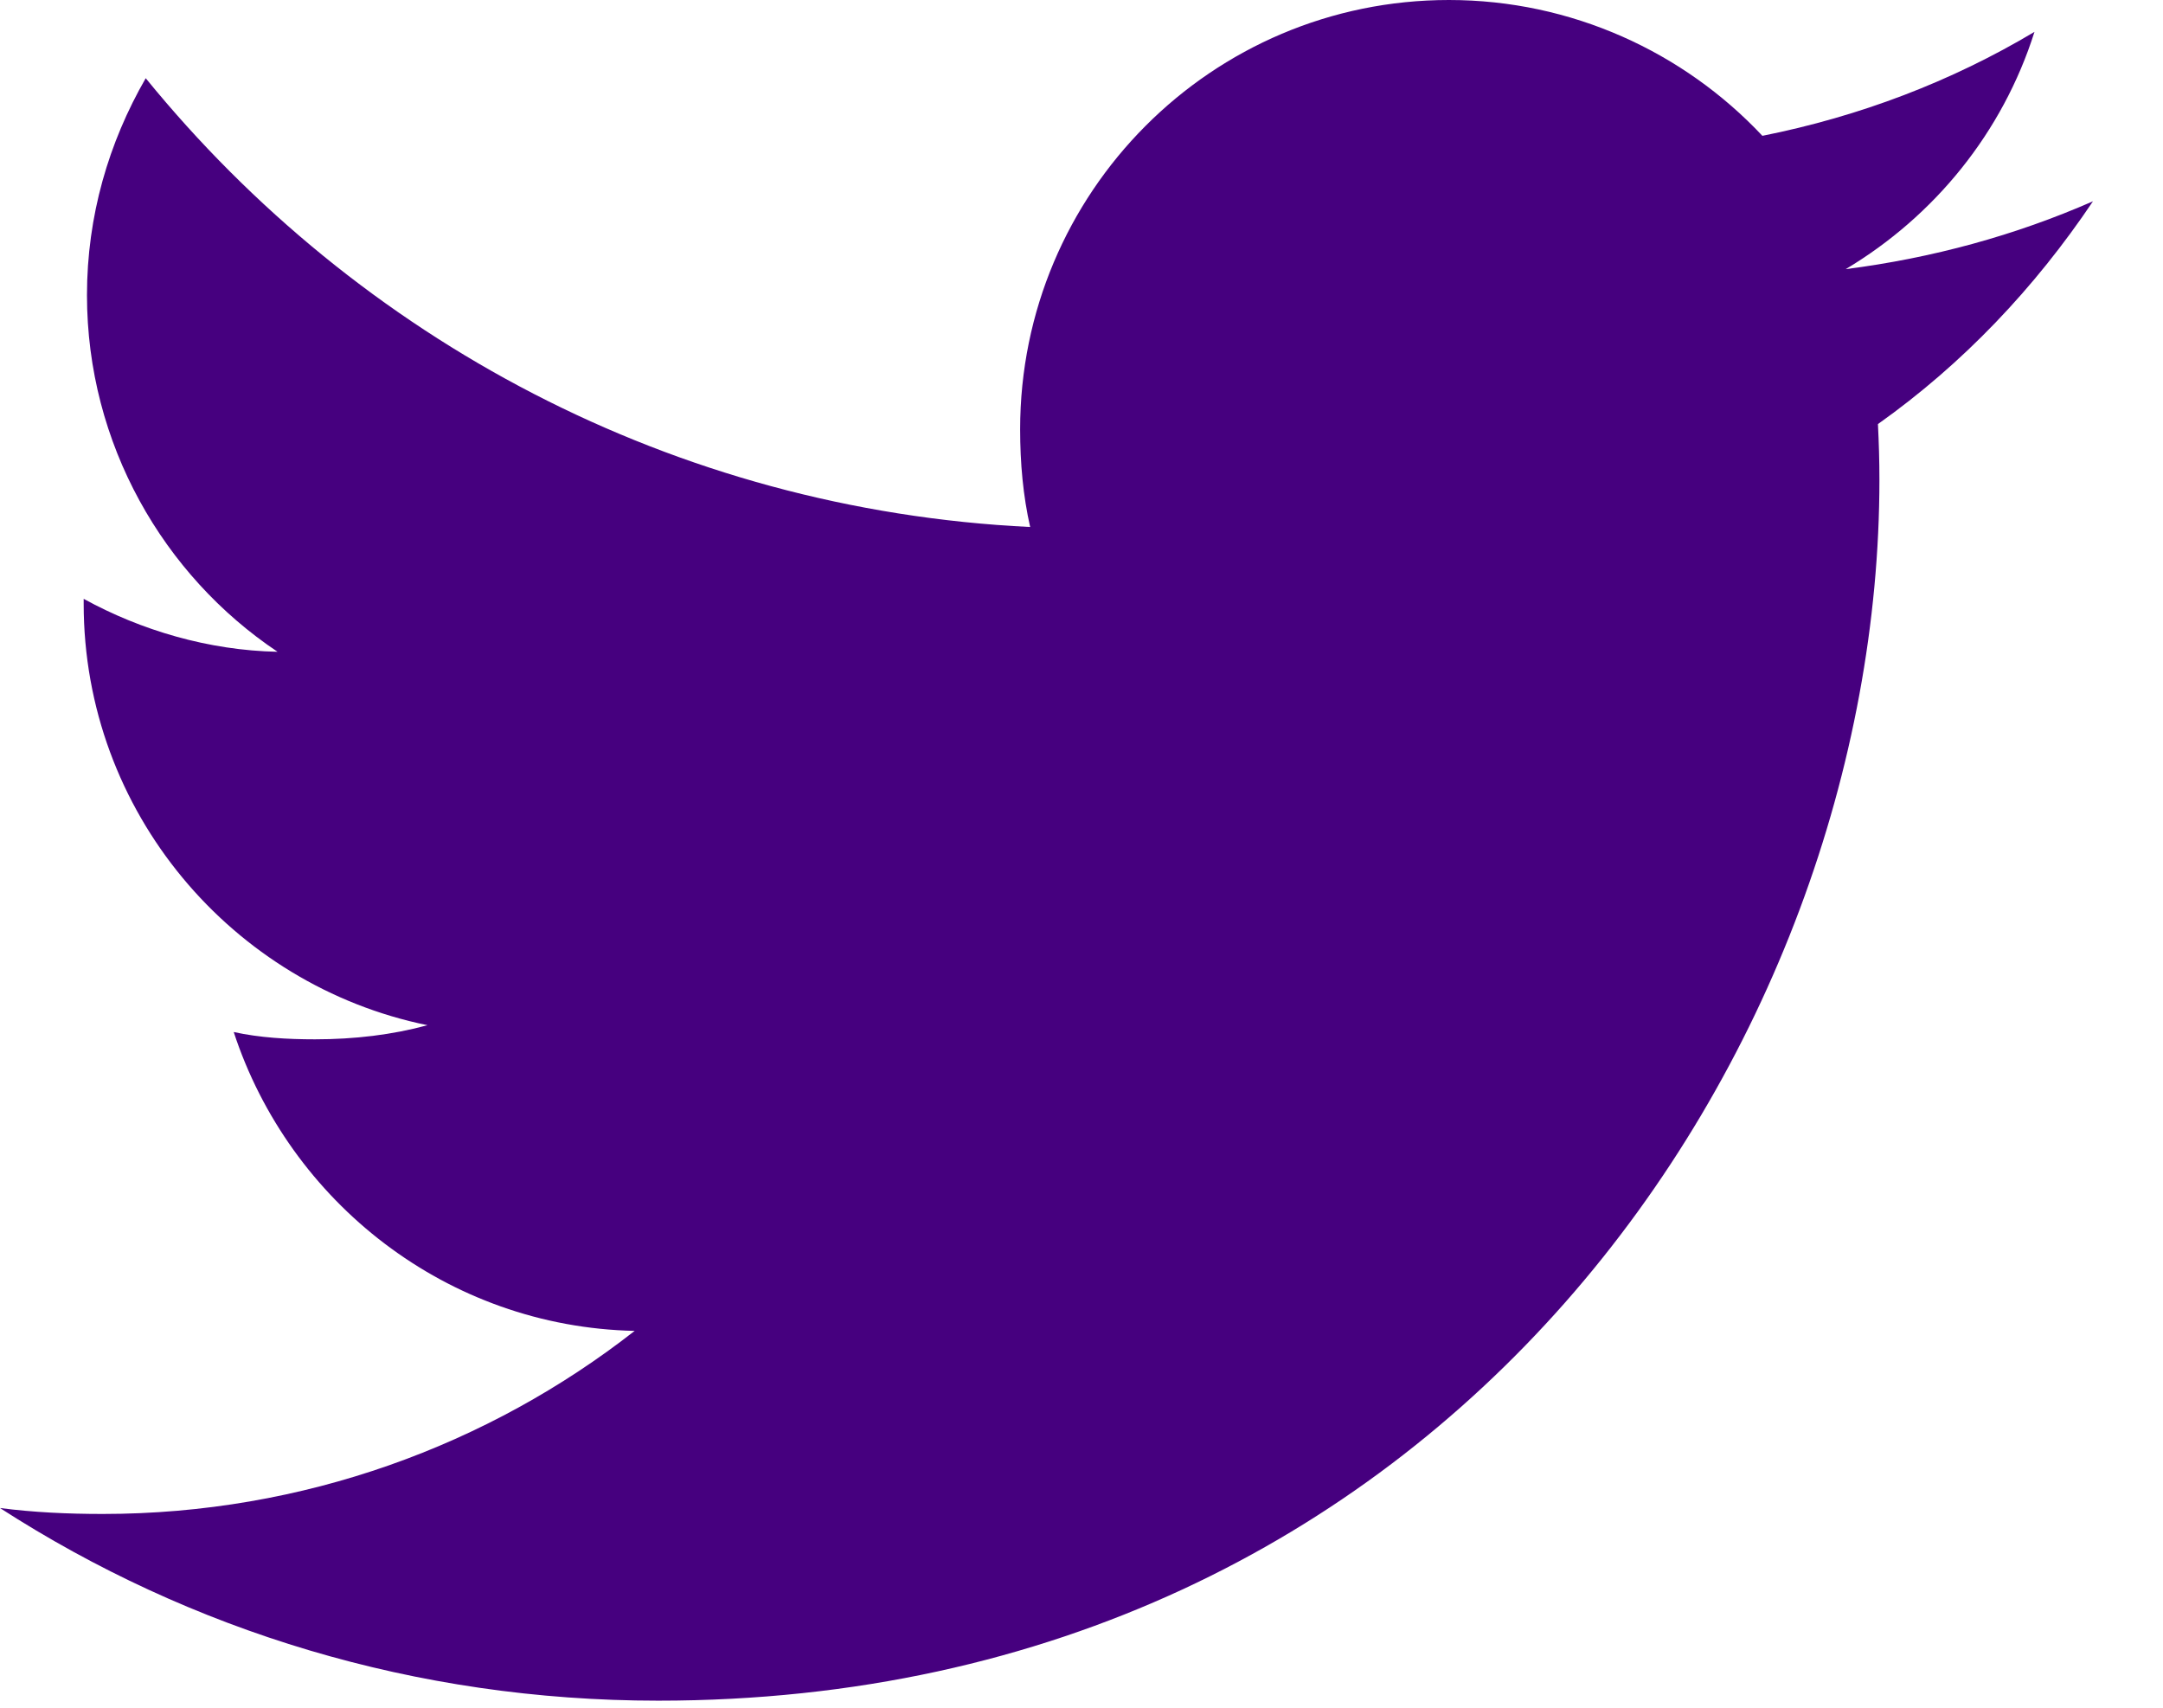 <svg width="19" height="15" viewBox="0 0 19 15" fill="none" xmlns="http://www.w3.org/2000/svg">
<path d="M18.385 1.768C17.701 2.068 16.972 2.267 16.213 2.364C16.994 1.897 17.591 1.164 17.871 0.28C17.142 0.715 16.338 1.022 15.481 1.193C14.789 0.456 13.803 0 12.728 0C10.641 0 8.961 1.694 8.961 3.77C8.961 4.069 8.987 4.356 9.049 4.629C5.915 4.477 3.143 2.975 1.28 0.687C0.955 1.251 0.764 1.897 0.764 2.592C0.764 3.898 1.436 5.055 2.438 5.725C1.833 5.713 1.239 5.537 0.735 5.26C0.735 5.272 0.735 5.287 0.735 5.302C0.735 7.133 2.042 8.655 3.755 9.005C3.448 9.089 3.114 9.129 2.767 9.129C2.526 9.129 2.282 9.115 2.053 9.065C2.542 10.557 3.927 11.655 5.575 11.69C4.293 12.693 2.665 13.298 0.902 13.298C0.593 13.298 0.296 13.284 0 13.246C1.67 14.323 3.648 14.938 5.782 14.938C12.718 14.938 16.509 9.192 16.509 4.212C16.509 4.046 16.504 3.885 16.496 3.725C17.244 3.194 17.872 2.531 18.385 1.768Z" fill="#46007F"/>
</svg>

